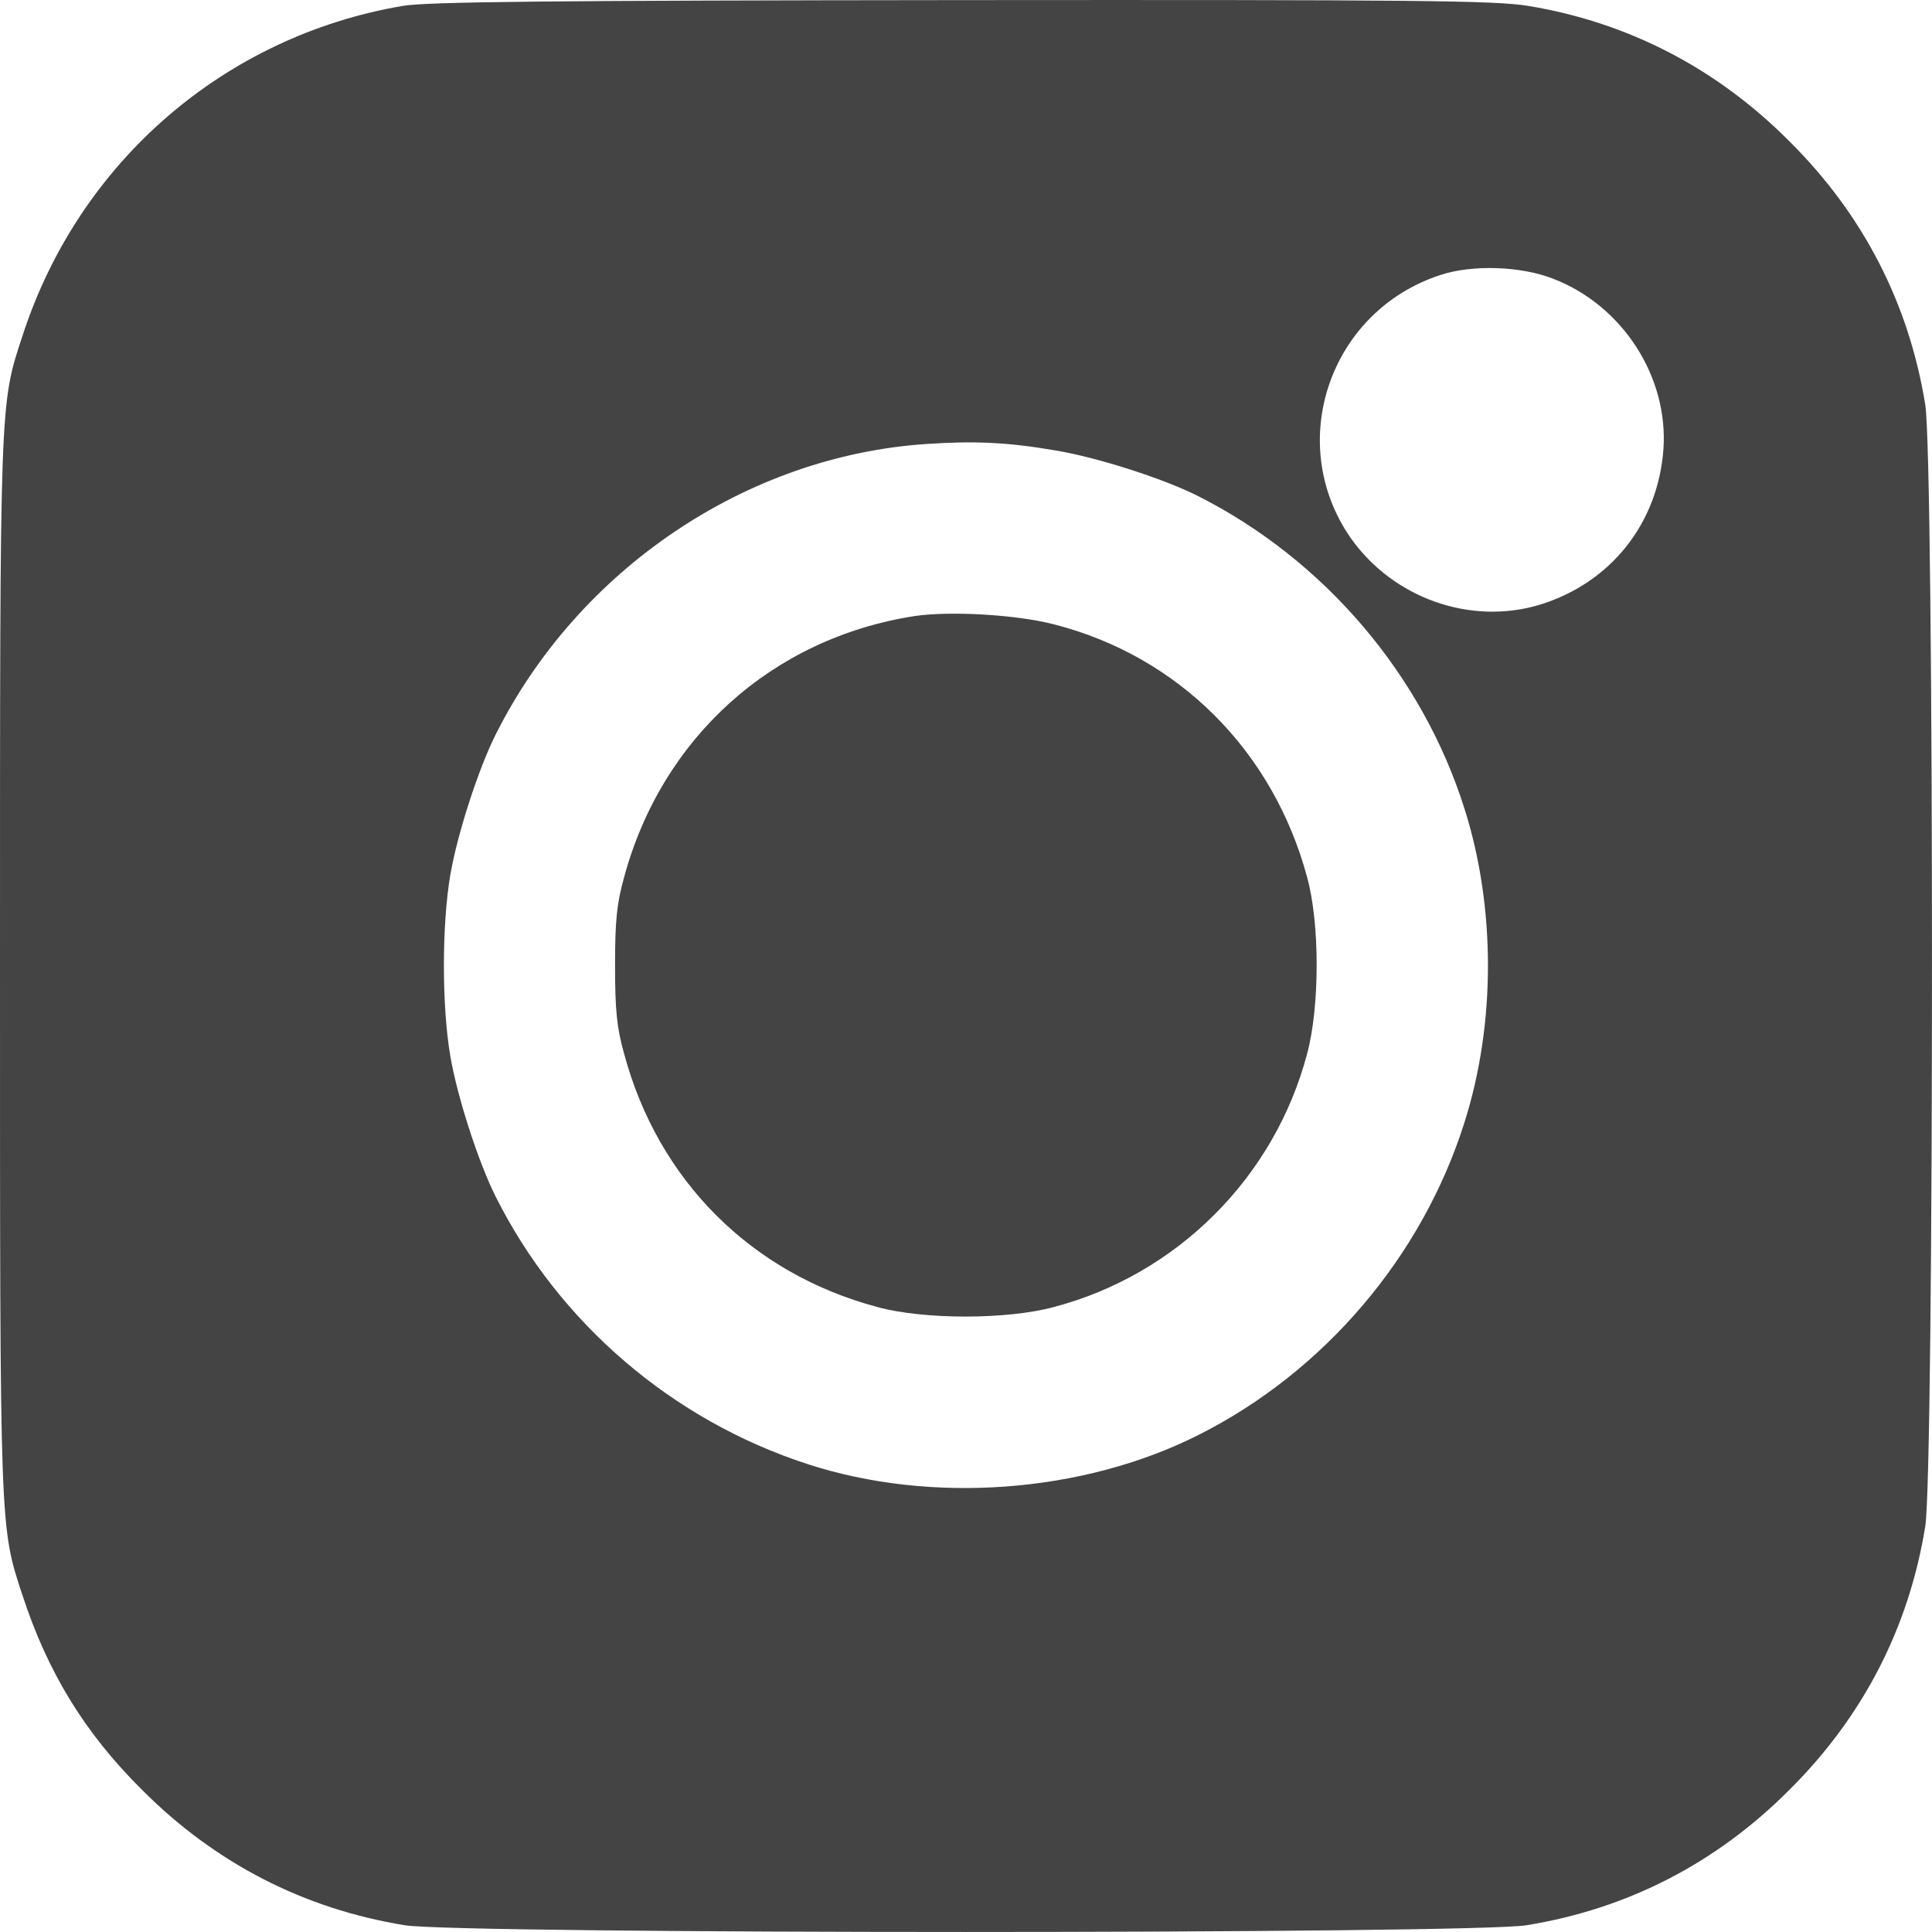 <?xml version="1.0" encoding="UTF-8"?> <svg xmlns="http://www.w3.org/2000/svg" width="20" height="20" viewBox="0 0 20 20" fill="none"><path d="M4.169 0.061C2.323 0.375 0.817 1.677 0.234 3.473C-0.004 4.192 5.05822e-06 4.119 5.05822e-06 9.995C5.05822e-06 15.871 -0.004 15.799 0.234 16.518C0.493 17.309 0.876 17.939 1.468 18.526C2.225 19.287 3.144 19.76 4.19 19.93C4.76 20.023 15.233 20.023 15.803 19.93C16.85 19.76 17.769 19.287 18.526 18.526C19.288 17.768 19.76 16.849 19.93 15.803C20.023 15.233 20.023 4.758 19.93 4.188C19.76 3.141 19.288 2.222 18.526 1.465C17.769 0.703 16.85 0.231 15.82 0.061C15.476 0.005 14.668 -0.003 9.954 0.001C5.722 0.005 4.416 0.018 4.169 0.061ZM16.08 2.886C16.795 3.162 17.271 3.898 17.22 4.647C17.165 5.417 16.675 6.034 15.94 6.26C15.221 6.477 14.421 6.191 13.983 5.57C13.298 4.587 13.762 3.222 14.91 2.847C15.242 2.737 15.744 2.754 16.08 2.886ZM10.933 4.664C11.362 4.736 12.039 4.953 12.396 5.132C13.706 5.792 14.723 6.983 15.161 8.374C15.484 9.391 15.484 10.599 15.161 11.616C14.723 13.008 13.706 14.203 12.4 14.858C11.205 15.458 9.639 15.573 8.359 15.156C6.959 14.701 5.79 13.697 5.135 12.395C4.956 12.042 4.735 11.361 4.662 10.935C4.573 10.416 4.573 9.574 4.662 9.055C4.735 8.629 4.956 7.949 5.135 7.596C5.994 5.889 7.729 4.719 9.593 4.596C10.095 4.562 10.439 4.579 10.933 4.664Z" fill="#444444"></path><path d="M9.464 6.378C7.992 6.608 6.852 7.637 6.461 9.08C6.384 9.352 6.367 9.539 6.367 9.994C6.367 10.45 6.384 10.637 6.461 10.909C6.814 12.22 7.775 13.181 9.081 13.53C9.562 13.662 10.425 13.662 10.91 13.53C12.187 13.194 13.195 12.185 13.531 10.909C13.663 10.42 13.663 9.556 13.531 9.08C13.178 7.769 12.195 6.791 10.91 6.463C10.515 6.361 9.83 6.323 9.464 6.378Z" fill="#444444"></path></svg> 